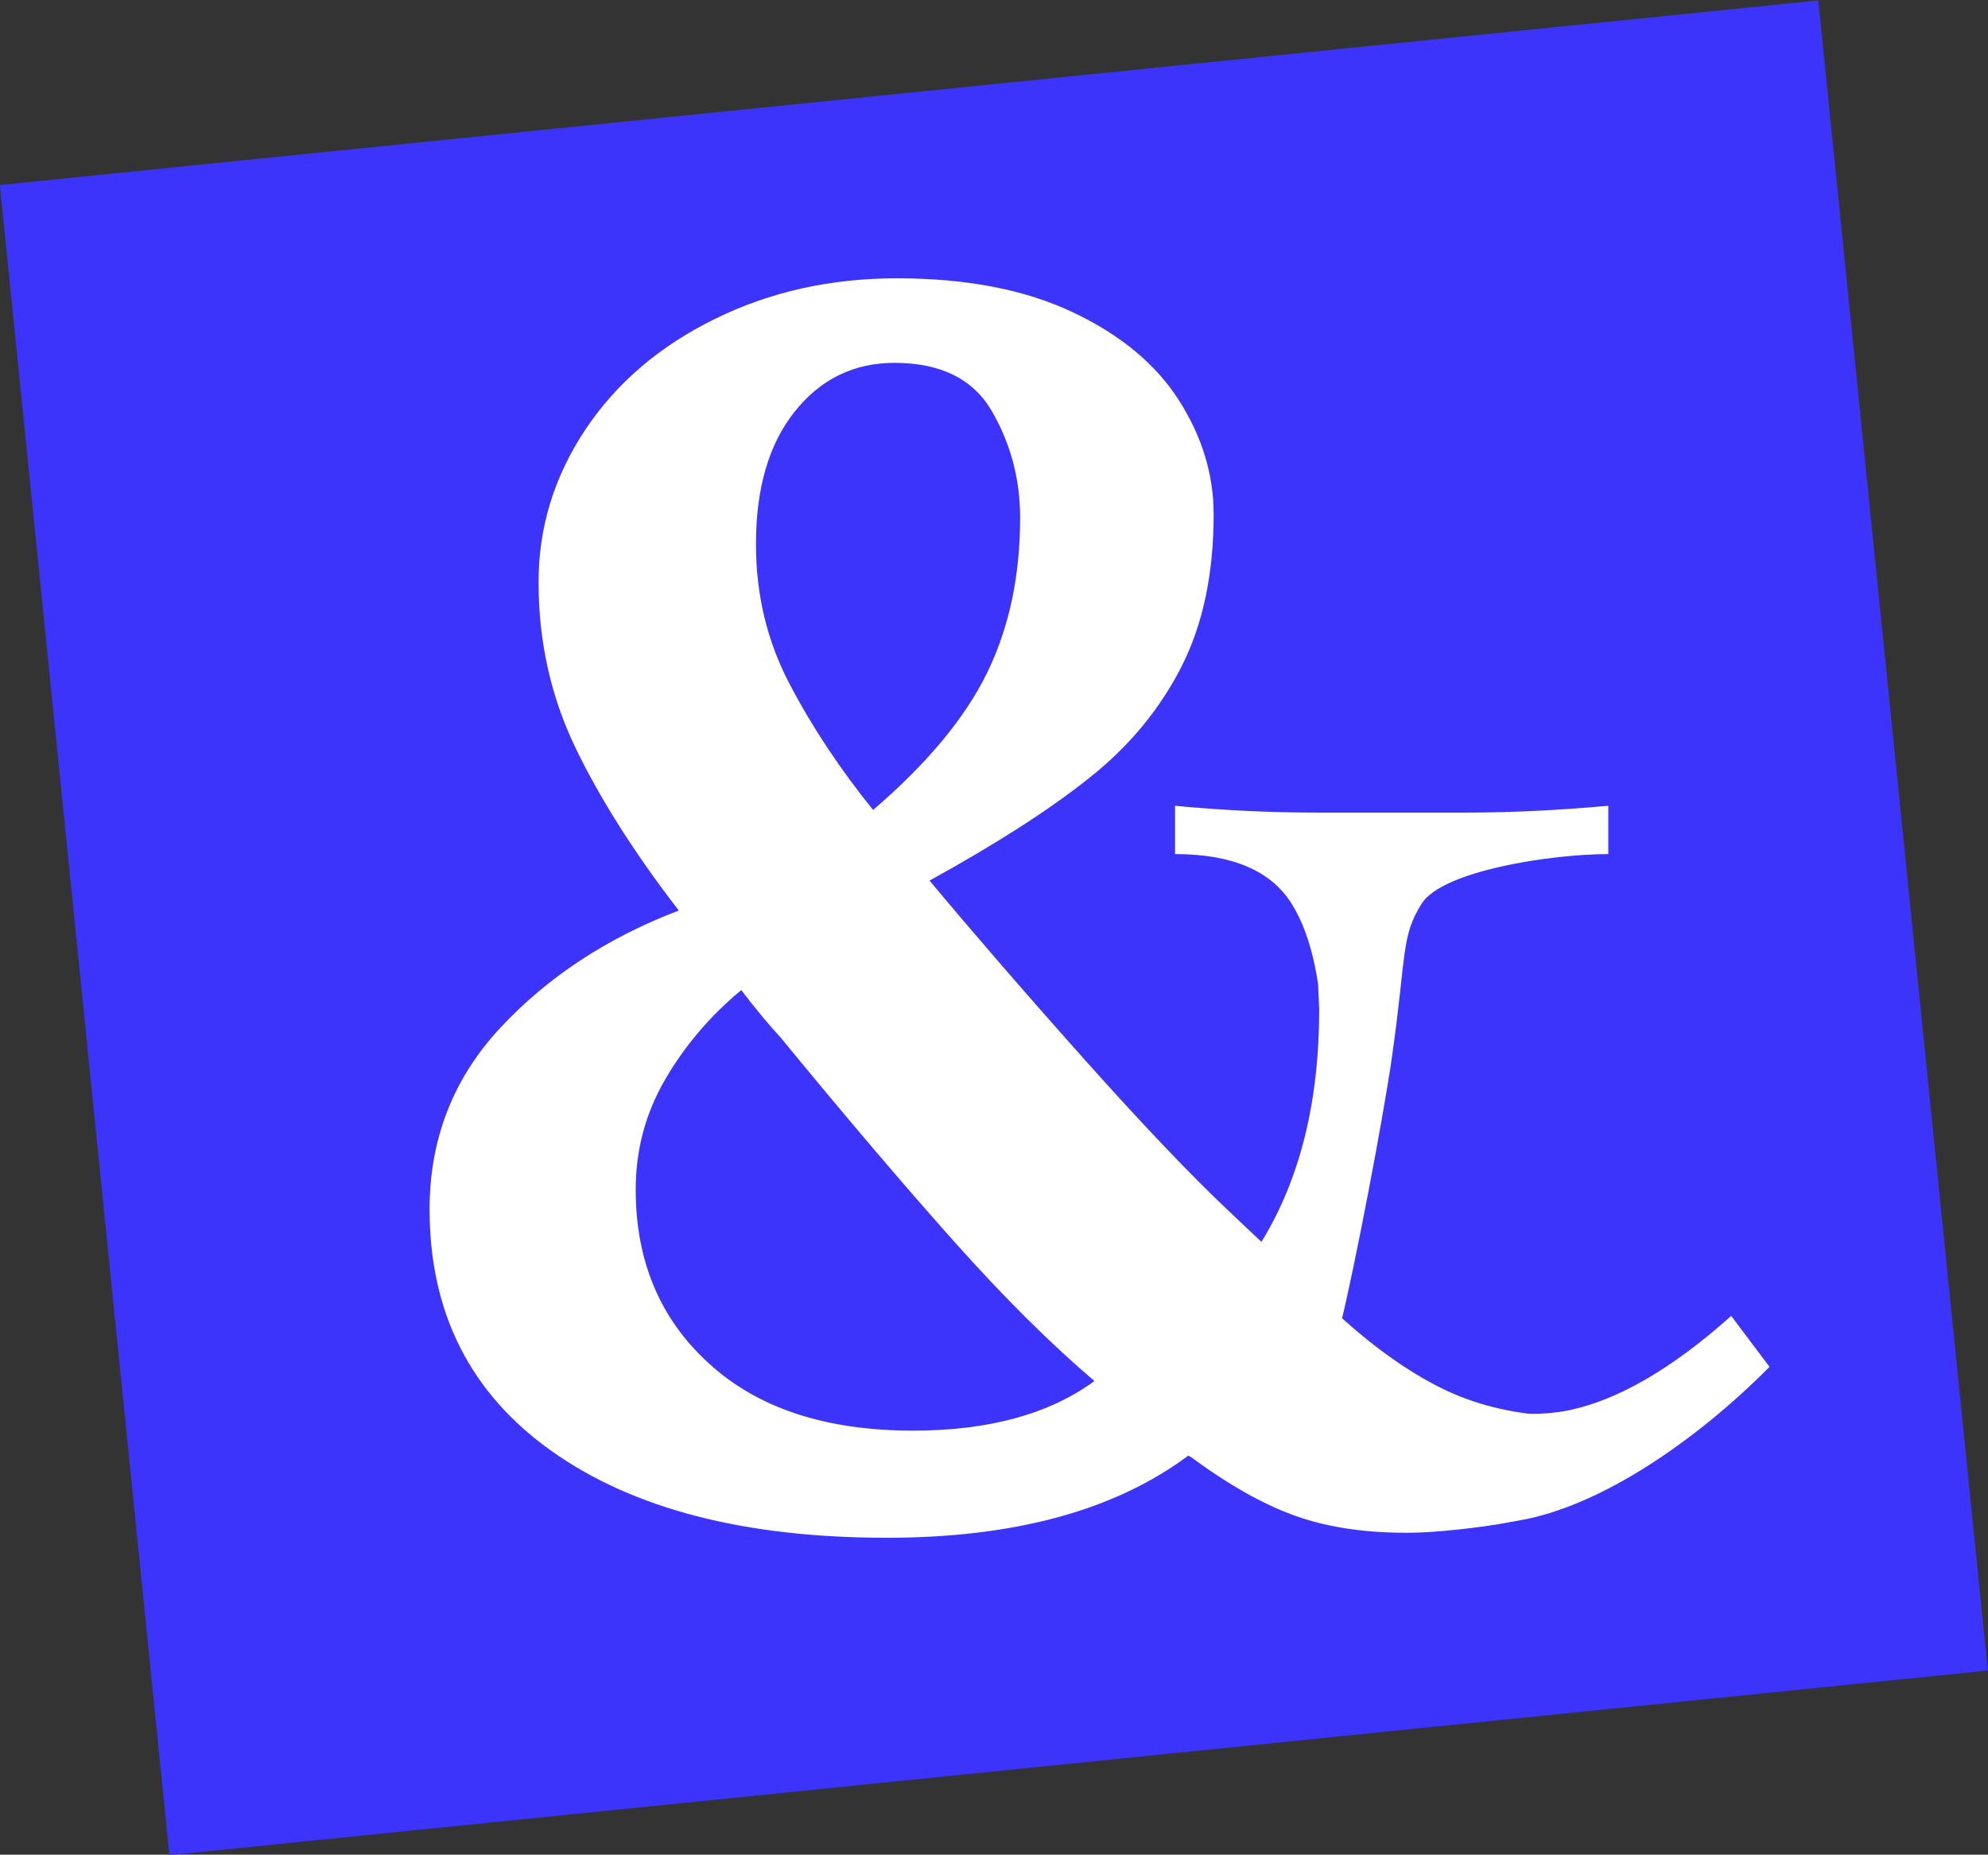 <?xml version="1.0" encoding="utf-8"?>
<!-- Generator: Adobe Illustrator 26.5.0, SVG Export Plug-In . SVG Version: 6.00 Build 0)  -->
<svg version="1.1" id="Layer_1" xmlns="http://www.w3.org/2000/svg" xmlns:xlink="http://www.w3.org/1999/xlink" x="0px" y="0px"
	 viewBox="0 0 757.1 706.4" style="enable-background:new 0 0 757.1 706.4;" xml:space="preserve">
<rect x="0" y="0" width="757.1" height="706.4" fill="#333333" stroke="none"/>
<style type="text/css">
	.st0{fill:#3D34FB;}
	.st1{fill:#FFFFFF;}
</style>
<g>
	<g>
		<g>
			
				<rect x="30.5" y="33.6" transform="matrix(0.995 -0.101 0.101 0.995 -33.787 40.107)" class="st0" width="696" height="639.3"/>
		</g>
	</g>
	<g>
		<g>
			<path class="st1" d="M526.3,396.2l-22.5,6.4c0-26.4-4-45.8-11.9-58.4c-7.9-12.6-22.7-18.9-44.4-18.9v-18.4
				c18.7,1.8,36.9,2.6,54.5,2.6H558c17.6,0,35.7-0.9,54.5-2.6v18.4c-21.7,0-63.2,6.3-71.1,18.9c-7.9,12.6-5.7,19-11.3,58.4
				c-3.6,25.1-14.4,80.7-19,99.5c13,11.7,25.7,20.6,38,26.7c12.4,6.1,26.1,9.5,41.2,10.4v35.2c-4.2,2.9-12.5,5.2-24.8,6.9
				c-12.4,1.7-22.3,2.5-29.9,2.5c-16.3,0-30.6-2.2-42.7-6.6c-12.2-4.4-25.6-12-40.2-22.9c-28.1,21-66.4,31.4-115,31.4
				c-54.1,0-96.6-11-127.6-33c-31-22-46.5-52.7-46.5-92.1c0-26.8,9-49.9,27-69.2c18-19.3,40.6-34.2,67.9-44.6
				c-16.8-21.8-29.9-42.4-39.3-61.9c-9.4-19.5-14.1-40.5-14.1-63.2c0-21,6-40.3,17.9-58.2c11.9-17.8,28.4-31.8,49.4-42.1
				c21-10.3,44-15.4,69.2-15.4c26.4,0,48.7,4.3,66.9,12.9c18.2,8.6,31.7,19.8,40.5,33.6c8.8,13.8,13.2,28.3,13.2,43.4
				c0,22.6-4.1,42-12.3,58.1c-8.2,16.1-19.9,30.3-35.2,42.4c-15.3,12.2-35.5,25.1-60.7,39c16.8,20.1,36.4,42.8,58.8,67.9
				s40.8,44.4,55,57.8l12.6,11.9c14.7-23.9,22-53.4,22-88.6l-0.6-13.8 M532,372.7 M416.8,526c-16.8-14.3-34.6-32-53.4-53.1
				c-18.9-21.2-40.9-47-66-77.6c-4.6-5-9.7-11.1-15.1-18.2c-11.7,9.7-21.4,21-28.9,33.9c-7.6,13-11.3,27-11.3,42.1
				c0,27.2,9.3,49.4,28,66.3c18.6,17,44.5,25.5,77.6,25.5C376.5,544.9,399.6,538.6,416.8,526z M300.8,260.7
				c8.6,16.4,19.2,32.3,31.7,47.8c20.5-17.6,35-35,43.4-52.2c8.4-17.2,12.6-36.9,12.6-59.1c0-14.7-3.6-28.2-10.7-40.5
				c-7.1-12.3-19.5-18.5-37.1-18.5c-15.5,0-28.2,6.2-38,18.5c-9.9,12.4-14.8,29.2-14.8,50.6C287.9,226.6,292.2,244.4,300.8,260.7z"
				/>
		</g>
		<path class="st1" d="M505.6,505.5c3.9,13.5,8.1,14.1,24.8,22c13.7,6.5,44.7,14.3,67.3,9.6c18.5-3.9,39.1-15.8,61.6-35.9l14.6,19.4
			c-28.3,28.5-64.6,53.2-95.3,58.5c-72.7,12.6-83.4-4.7-126.1-24.7"/>
	</g>
</g>
</svg>
